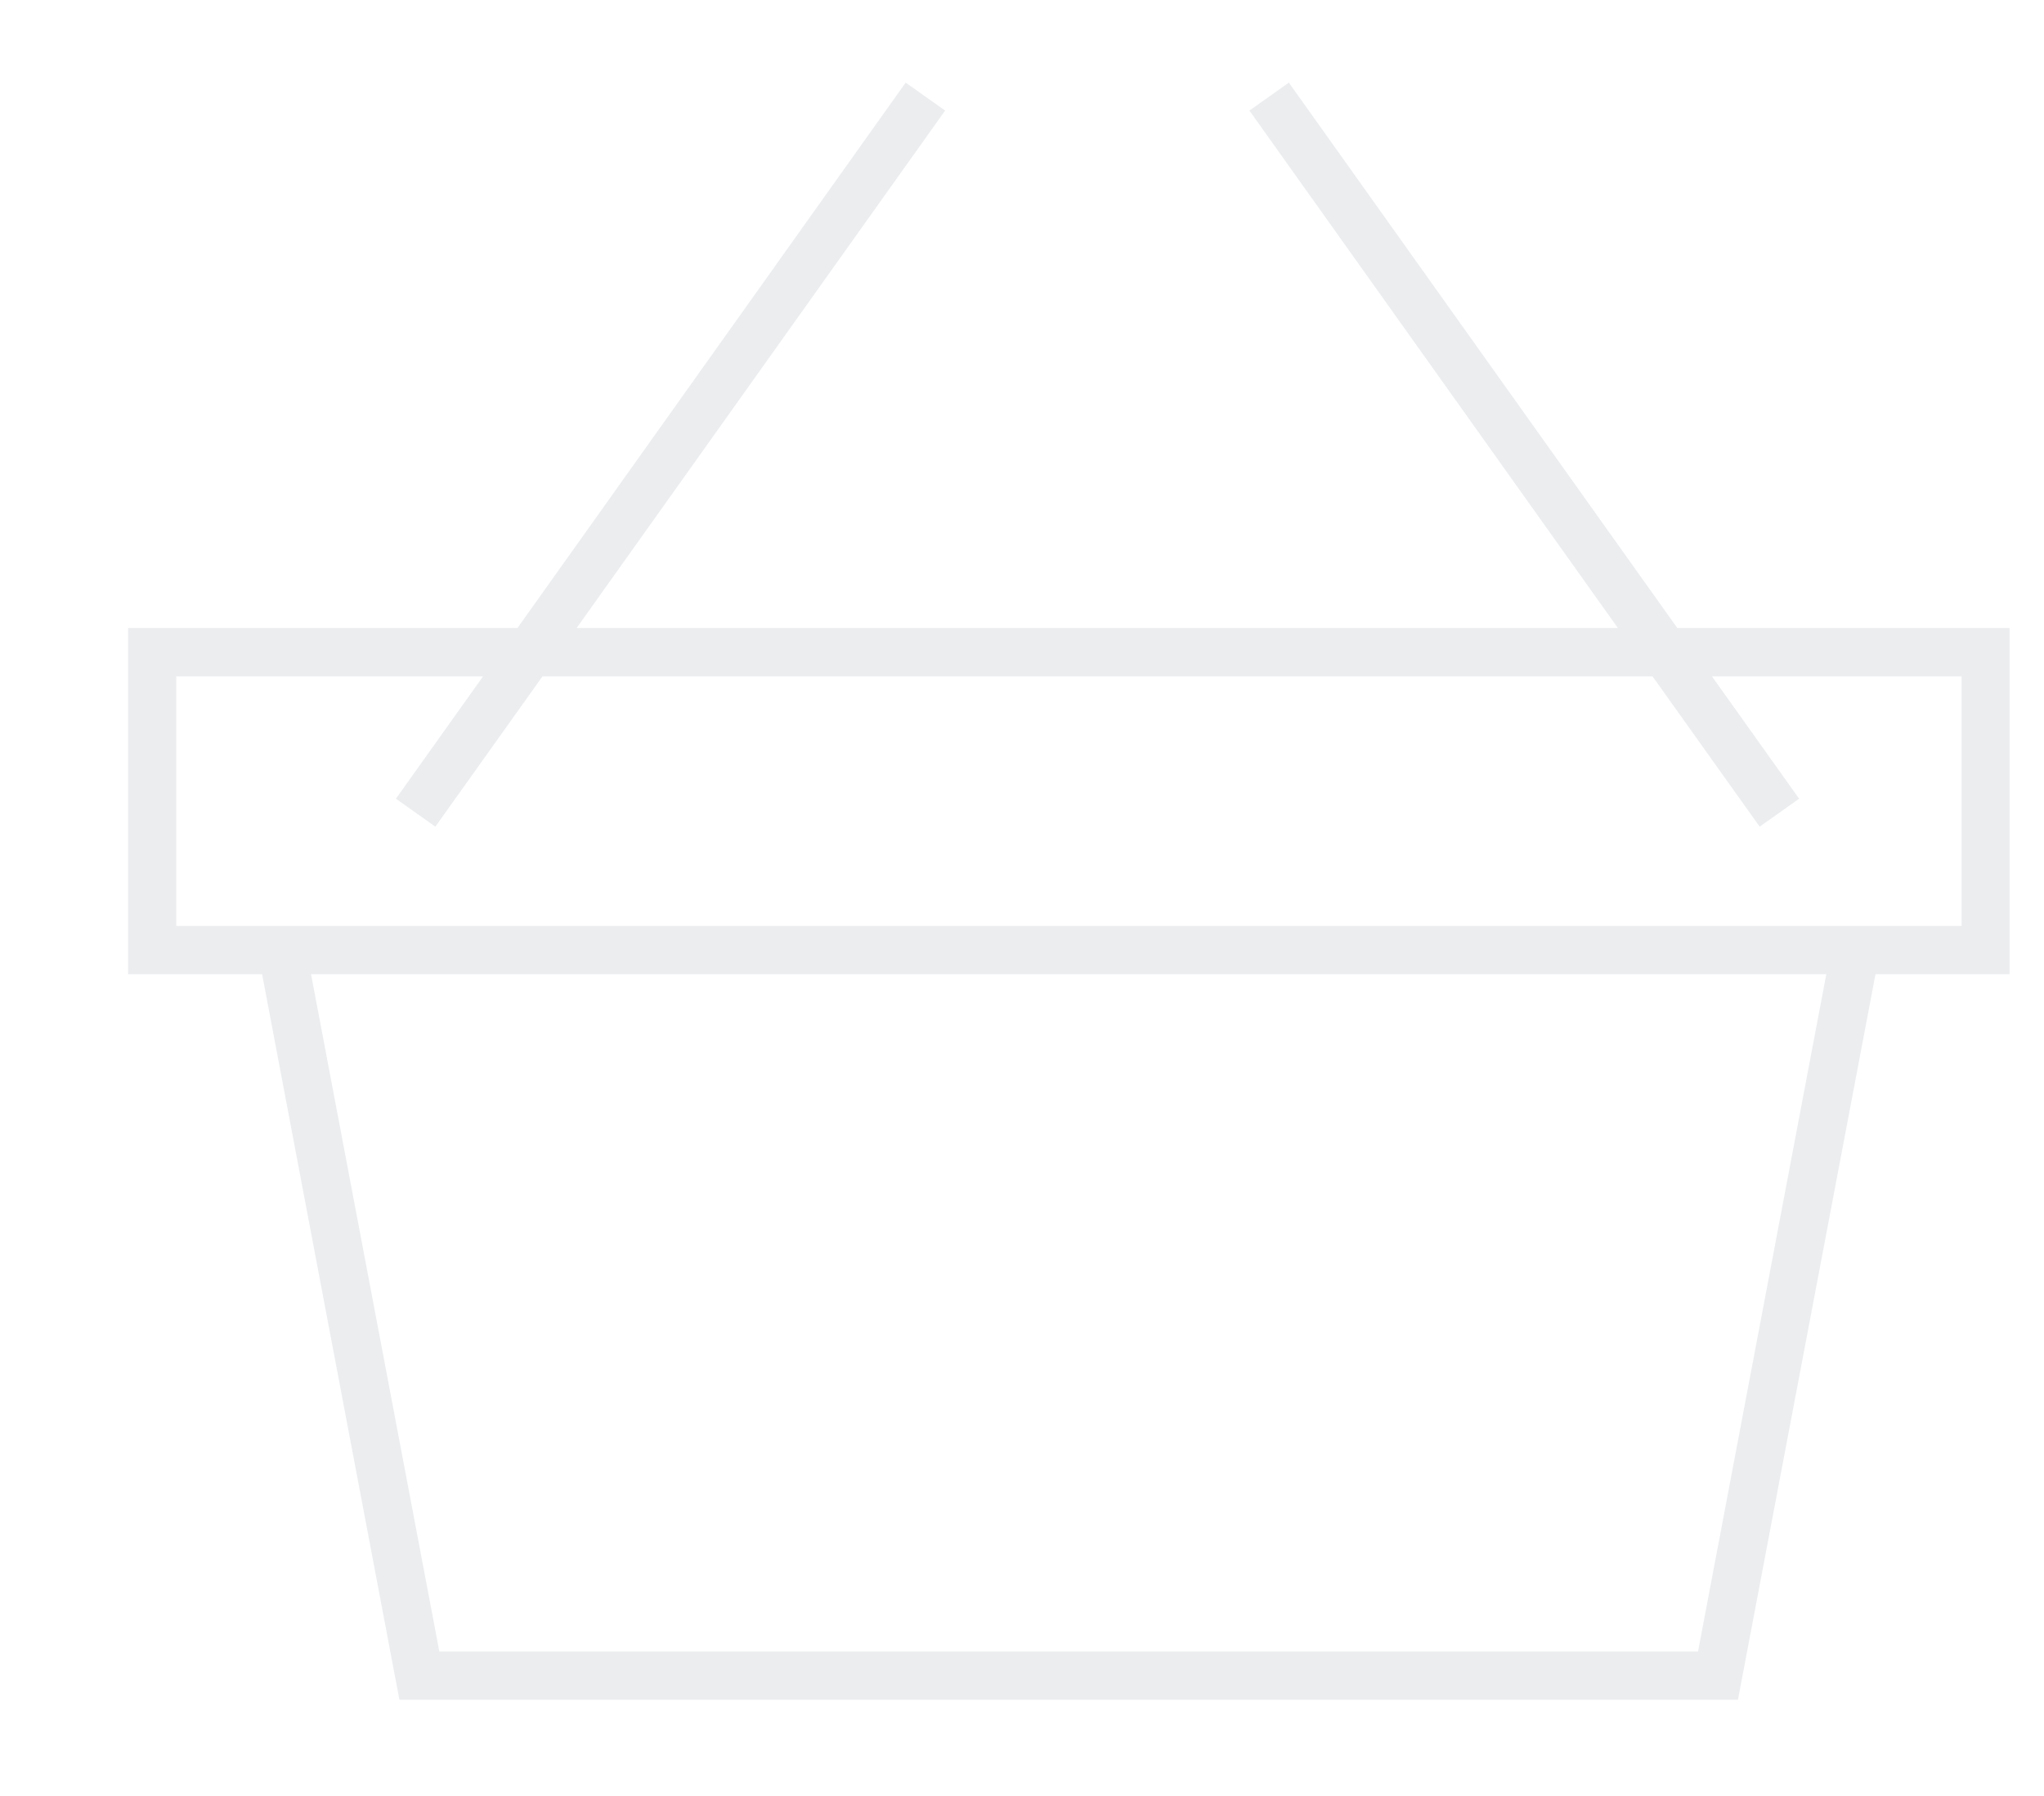 <?xml version="1.0" encoding="utf-8"?>
<!-- Generator: Adobe Illustrator 21.0.0, SVG Export Plug-In . SVG Version: 6.00 Build 0)  -->
<!DOCTYPE svg PUBLIC "-//W3C//DTD SVG 1.1//EN" "http://www.w3.org/Graphics/SVG/1.1/DTD/svg11.dtd">
<svg version="1.1" id="Layer_1" xmlns="http://www.w3.org/2000/svg" xmlns:xlink="http://www.w3.org/1999/xlink" x="0px" y="0px"
	 viewBox="0 0 818.8 719.7" style="enable-background:new 0 0 818.8 719.7;" xml:space="preserve">
<style type="text/css">
	.st0{opacity:0.1;fill:#354C5B;}
</style>
<path class="st0" d="M671.9,251.6L516.3,33.1l-15.8,11.2l147.6,207.3H231L378.6,44.3l-15.8-11.2L207.3,251.6h-156v138.7h53.7
	L160,681h536.2l55.1-290.7H805V251.6H671.9z M680.2,661.7H176l-51.4-271.4h607L680.2,661.7z M785.7,371H755H101.3H70.6v-100h122.9
	l-34.9,49l15.8,11.2l42.9-60.2H662l42.9,60.2l15.8-11.2l-34.9-49h100V371z"/>
</svg>
